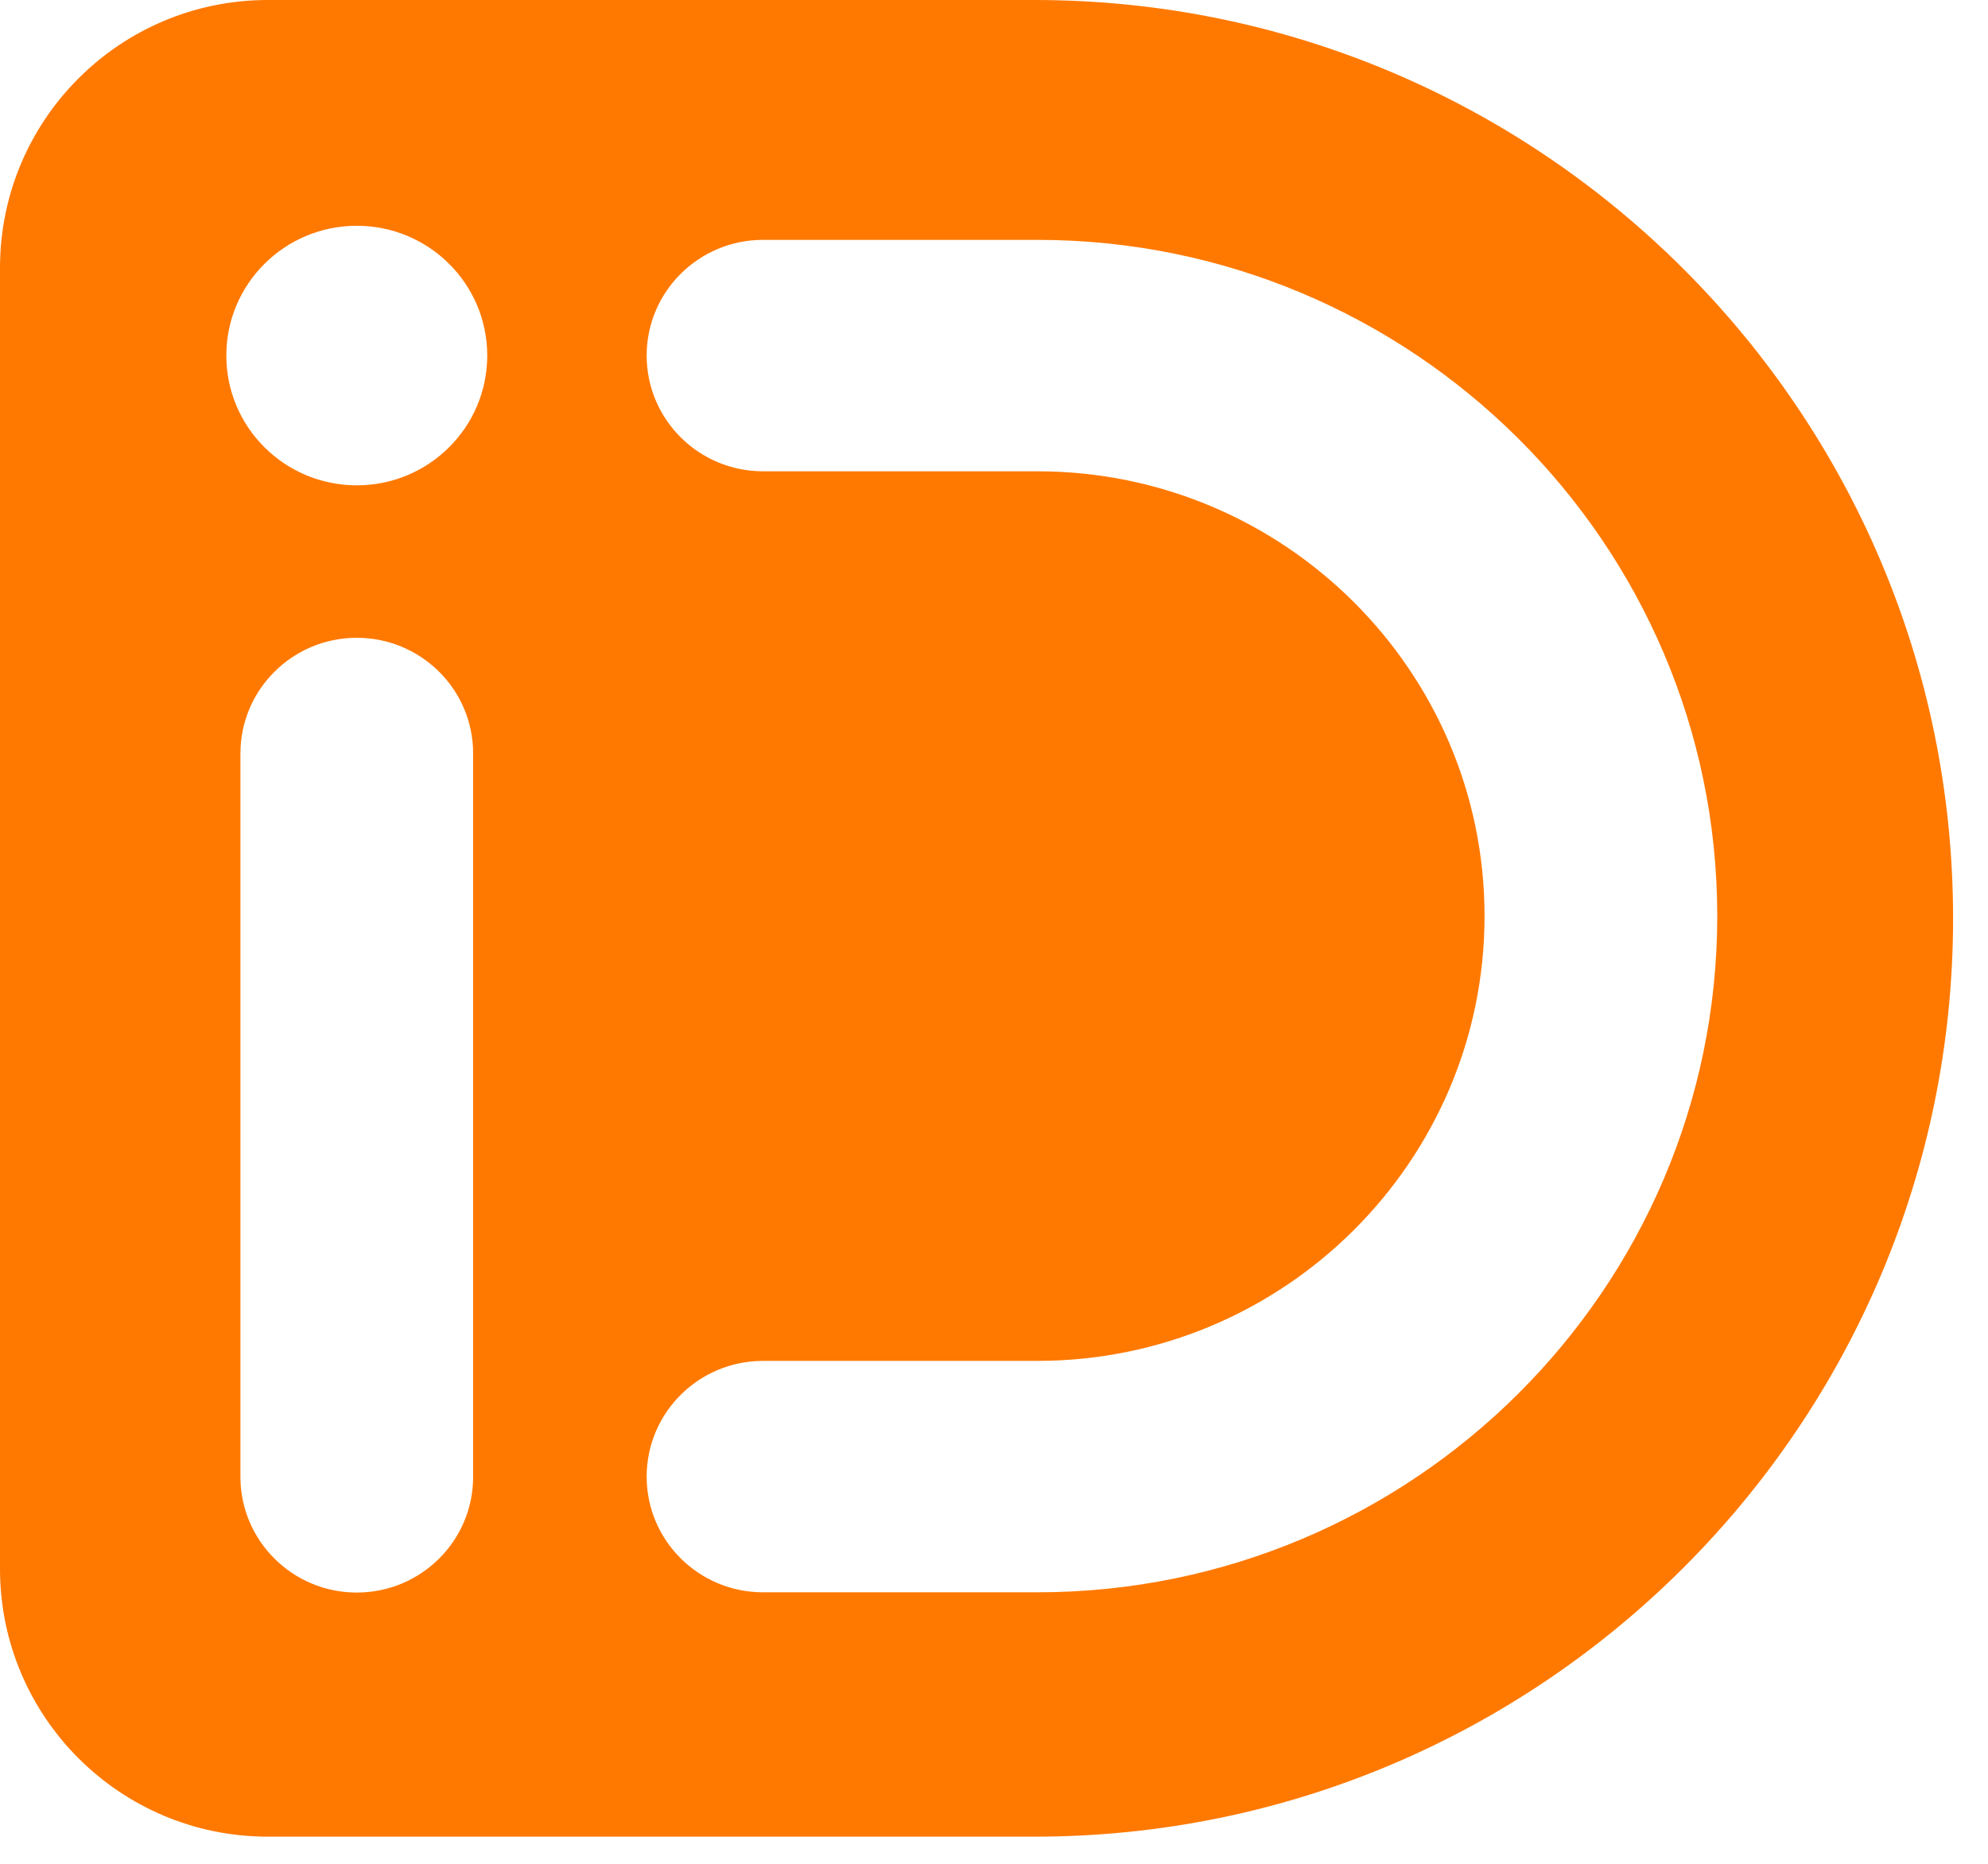 <svg width="32" height="30" viewBox="0 0 32 30" fill="none" xmlns="http://www.w3.org/2000/svg">
<path fill-rule="evenodd" clip-rule="evenodd" d="M0 25.252C0 27.633 1.93 29.563 4.311 29.563C7.398 29.564 16.656 29.563 16.656 29.563C24.807 29.563 31.438 22.932 31.438 14.782C31.438 6.631 24.807 0 16.656 0C16.656 0 7.398 -0 4.311 0C1.93 0 0 1.93 0 4.312V25.252ZM12.282 25.63H16.698C22.733 25.63 27.642 20.747 27.642 14.745C27.642 8.743 22.733 3.861 16.698 3.861H12.282C11.248 3.861 10.409 4.695 10.409 5.723C10.409 6.752 11.248 7.586 12.282 7.586H16.698C20.668 7.586 23.896 10.798 23.896 14.745C23.896 18.693 20.668 21.905 16.698 21.905H12.282C11.248 21.905 10.409 22.739 10.409 23.768C10.409 24.796 11.248 25.63 12.282 25.63ZM7.616 12.129V23.771C7.616 24.8 6.777 25.634 5.743 25.634C4.709 25.634 3.87 24.8 3.87 23.771V12.129C3.87 11.1 4.709 10.266 5.743 10.266C6.777 10.266 7.616 11.1 7.616 12.129ZM3.643 5.723C3.643 4.569 4.583 3.634 5.743 3.634C6.903 3.634 7.843 4.569 7.843 5.723C7.843 6.877 6.903 7.812 5.743 7.812C4.583 7.812 3.643 6.877 3.643 5.723Z" fill="#FF7900"/>
</svg>
